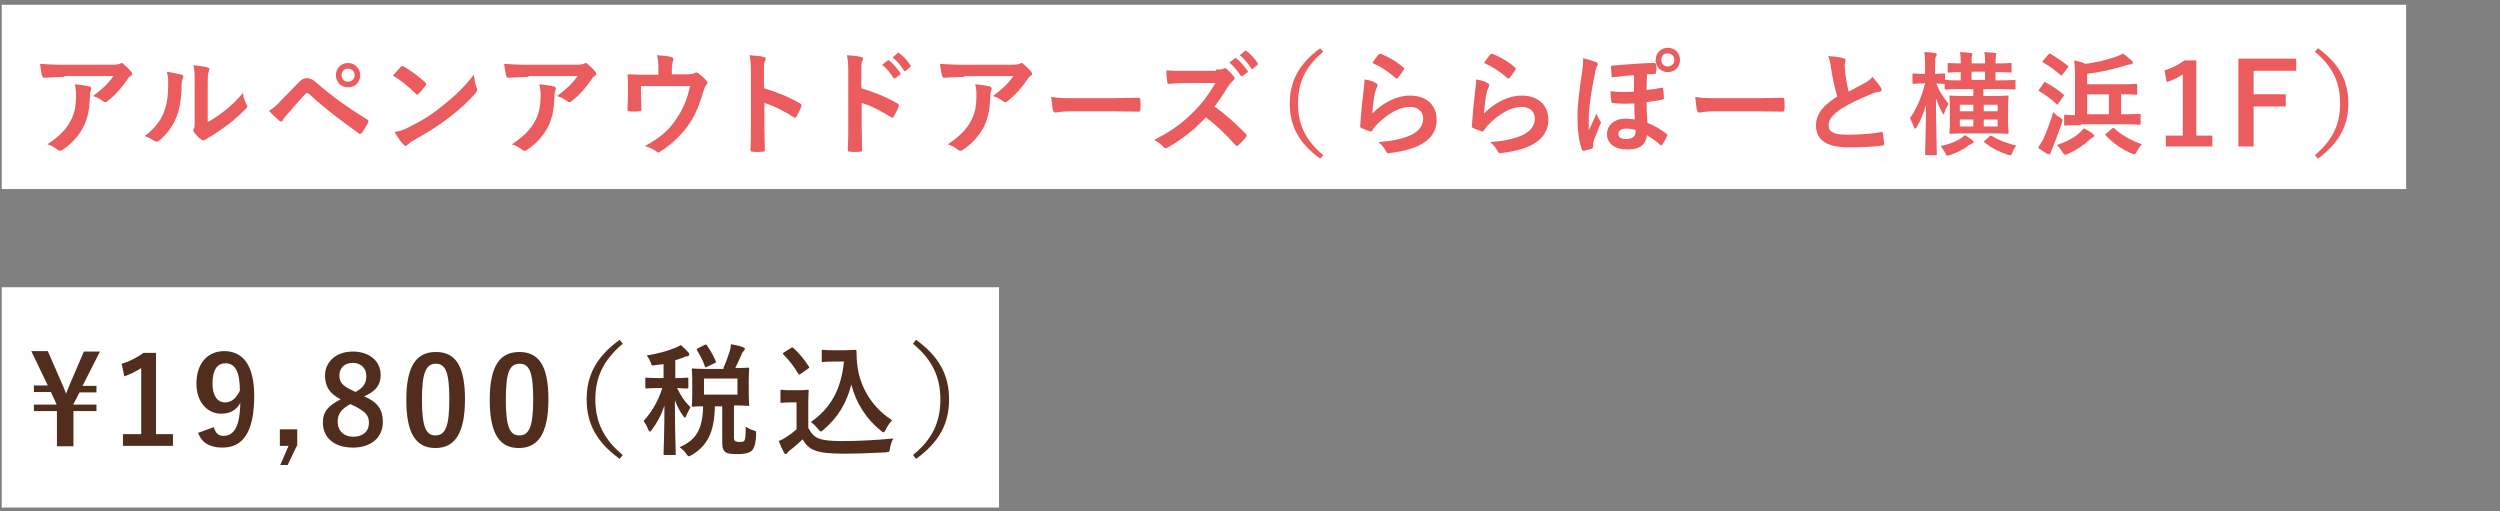 <?xml version="1.0" encoding="utf-8"?>
<!-- Generator: Adobe Illustrator 26.0.1, SVG Export Plug-In . SVG Version: 6.00 Build 0)  -->
<svg version="1.1" id="レイヤー_1" xmlns="http://www.w3.org/2000/svg" xmlns:xlink="http://www.w3.org/1999/xlink" x="0px"
	 y="0px" viewBox="0 0 575.3 117.6" style="enable-background:new 0 0 575.3 117.6;" xml:space="preserve">
<rect x="0" y="0" width="575.3" height="117.6" fill="#808080" stroke="none"/>
<style type="text/css">
	.st0{opacity:0;fill:#FFFFFF;}
	.st1{fill:#FFFFFF;}
	.st2{fill:#502D1D;}
	.st3{fill:#EA5C5D;}
</style>
<rect x="0.4" y="1.1" class="st0" width="575.1" height="115.7"/>
<g>
	<rect x="0.4" y="66.1" class="st1" width="229.5" height="50.7"/>
	<g>
		<path class="st2" d="M19,88.8h3.2v1.5h-3.9L16.9,93v0.1h5.3v1.5h-5.3v8.1h-3.8v-8.1H7.8v-1.5H13V93l-1.3-2.8H7.8v-1.5H11l-3.8-7.9
			h3.8l3.4,7.8c0.3,0.6,0.5,1.3,0.8,2c0.3-0.7,0.5-1.3,0.8-2l3.3-7.7h3.7L19,88.8z"/>
		<path class="st2" d="M35.8,99.9h4v2.7H28.3v-2.7h4.2V84.7c-1.1,0.7-2.4,1.4-3.9,1.9l-0.6-2.9c1.8-0.5,3.5-1.4,5-2.5h2.9V99.9z"/>
		<path class="st2" d="M49.2,98.3c0.4,1.4,1.1,2,2.2,2c2.4,0,3.8-2,3.9-7.6c-0.9,1.7-2.4,2.5-4.4,2.5c-3.2,0-5.7-2.7-5.7-6.9
			c0-4.6,2.5-7.5,6.4-7.5c4.2,0,6.9,3.1,6.9,10.3c0,8.5-2.7,11.9-7.3,11.9c-2.9,0-4.8-1.1-5.6-3.4L49.2,98.3z M51.9,83.6
			c-2.1,0-3,1.8-3,4.7c0,2.7,1.1,4.3,2.9,4.3c1.5,0,2.6-1,3.4-2.7C55.2,85.7,54.2,83.6,51.9,83.6z"/>
		<path class="st2" d="M68.3,102.6l-2.1,4.4h-1.7l1.9-4.4h-2v-3.8h4V102.6z"/>
		<path class="st2" d="M88.1,97.1c0,3.6-2.7,5.9-6.9,5.9c-4.2,0-6.9-2.2-6.9-5.8c0-2.5,1.3-3.9,4.1-5.3c-2.7-1.4-3.6-3.1-3.6-5.5
			c0-3.1,2.5-5.5,6.4-5.5c3.8,0,6.4,2.2,6.4,5.4c0,2.3-1.2,3.8-3.8,4.9C87,92.6,88.1,94.3,88.1,97.1z M80.6,93c-2,1.1-2.9,2.2-2.9,4
			c0,2.1,1.4,3.5,3.6,3.5c2.2,0,3.6-1.2,3.6-3.2c0-1.7-0.8-2.6-3.4-3.9L80.6,93z M81.8,90.2c1.9-1,2.5-2.1,2.5-3.7
			c0-1.8-1.3-3-3.1-3c-1.8,0-3.1,1.1-3.1,2.9c0,1.5,0.7,2.4,2.9,3.4L81.8,90.2z"/>
		<path class="st2" d="M107,91.9c0,7.9-2.4,11.2-6.8,11.2c-4.4,0-6.7-3.2-6.7-11.1c0-7.9,2.4-11,6.8-11S107,84,107,91.9z M97.1,91.9
			c0,6.3,0.9,8.3,3.1,8.3c2.3,0,3.2-2.1,3.2-8.3c0-6.3-0.9-8.2-3.1-8.2C98.1,83.7,97.1,85.6,97.1,91.9z"/>
		<path class="st2" d="M126.2,91.9c0,7.9-2.4,11.2-6.8,11.2c-4.4,0-6.7-3.2-6.7-11.1c0-7.9,2.4-11,6.8-11S126.2,84,126.2,91.9z
			 M116.4,91.9c0,6.3,0.9,8.3,3.1,8.3c2.3,0,3.2-2.1,3.2-8.3c0-6.3-0.9-8.2-3.1-8.2C117.3,83.7,116.4,85.6,116.4,91.9z"/>
		<path class="st2" d="M143.3,79.1C138.7,83,137,87,137,91.9c0,4.9,1.7,9,6.3,12.8l-0.7,0.9c-5.4-3.9-7.6-8.2-7.6-13.7
			c0-5.5,2.2-9.8,7.6-13.7L143.3,79.1z"/>
		<path class="st2" d="M150.9,84c-0.9,0.2-0.9,0.2-1.2-0.7c-0.3-0.6-0.5-1.1-0.9-1.5c2.7-0.4,5-1.1,6.7-1.8c0.5-0.2,0.8-0.4,1.2-0.6
			c0.6,0.6,1.2,1.1,1.7,1.7c0.2,0.2,0.2,0.3,0.2,0.5c0,0.2-0.2,0.4-0.5,0.4c-0.3,0-0.6,0.1-0.9,0.3c-0.6,0.2-1.1,0.4-1.8,0.6v4.1
			c1.9,0,2.5-0.1,2.7-0.1c0.3,0,0.3,0,0.3,0.3v1.9c0,0.3,0,0.3-0.3,0.3c-0.2,0-0.7,0-2.3-0.1c0.9,1.8,1.8,3.2,3.1,4.4
			c-0.3,0.5-0.7,1.3-1,2c-0.1,0.3-0.2,0.4-0.3,0.4s-0.3-0.2-0.4-0.4c-0.8-1.1-1.3-2.1-1.9-3.6c0,6.9,0.2,11.8,0.2,12.3
			c0,0.3,0,0.3-0.3,0.3H153c-0.3,0-0.3,0-0.3-0.3c0-0.5,0.2-5.1,0.2-11.1c-0.7,2.2-1.7,4-2.9,5.6c-0.2,0.3-0.3,0.4-0.5,0.4
			c-0.1,0-0.2-0.1-0.3-0.4c-0.3-0.8-0.7-1.5-1.1-2c1.6-1.8,3.3-4.3,4.3-7.6h-0.7c-2,0-2.7,0.1-2.9,0.1c-0.3,0-0.3,0-0.3-0.3v-1.9
			c0-0.3,0-0.3,0.3-0.3c0.2,0,0.8,0.1,2.9,0.1h1v-3.2L150.9,84z M166.5,84.6c0.6-1.3,1-2.5,1.4-3.7c0.1-0.4,0.3-1,0.3-1.7
			c1,0.2,2.1,0.4,2.8,0.7c0.2,0.1,0.4,0.2,0.4,0.4c0,0.2-0.1,0.3-0.3,0.5c-0.2,0.2-0.4,0.5-0.5,0.9c-0.4,0.8-0.8,1.8-1.4,3
			c2,0,2.8-0.1,2.9-0.1c0.3,0,0.3,0,0.3,0.3c0,0.2-0.1,0.8-0.1,2.4v3.4c0,1.6,0.1,2.3,0.1,2.4c0,0.3,0,0.3-0.3,0.3
			c-0.2,0-1-0.1-3.2-0.1v7.3c0,0.5,0.1,0.8,0.3,0.9c0.1,0.1,0.5,0.2,1,0.2c0.7,0,1-0.1,1.1-0.3c0.2-0.3,0.3-1,0.3-3.2
			c0.5,0.3,1.2,0.7,1.7,0.8c0.7,0.2,0.7,0.2,0.7,1c-0.1,2.3-0.5,3.3-1.1,3.8c-0.6,0.5-1.8,0.7-3.1,0.7c-1.5,0-2.4-0.1-2.8-0.4
			c-0.5-0.4-0.8-0.9-0.8-2.2v-8.4h-1.7c-0.1,6.1-1.8,9.1-5.3,11.2c-0.4,0.2-0.6,0.3-0.7,0.3c-0.2,0-0.3-0.2-0.6-0.6
			c-0.4-0.6-1-1.1-1.5-1.5c3.7-1.6,5.3-4,5.4-9.4c-1.6,0-2.2,0.1-2.3,0.1c-0.3,0-0.3,0-0.3-0.3c0-0.2,0.1-0.9,0.1-2.4v-3.4
			c0-1.6-0.1-2.2-0.1-2.4c0-0.3,0-0.3,0.3-0.3c0.1,0,1,0.1,3.4,0.1H166.5z M162.1,79.4c0.4-0.2,0.4-0.2,0.6,0.1c0.7,1,1.5,2.4,2,3.6
			c0.1,0.3,0.1,0.3-0.3,0.5l-1.7,0.8c-0.3,0.2-0.4,0.2-0.5-0.1c-0.4-1.3-1.1-2.5-1.8-3.7c-0.1-0.3-0.1-0.3,0.3-0.5L162.1,79.4z
			 M169.7,87.1h-7.7v3.7h7.7V87.1z"/>
		<path class="st2" d="M186.1,98.6c0.6,1.1,1.1,1.8,2.3,2.3c1,0.4,2.7,0.6,5.2,0.6c3.6,0,7.9-0.2,12-0.6c-0.4,0.6-0.6,1.3-0.8,2.2
			c-0.1,0.9-0.1,0.9-1,1c-3.6,0.2-6.9,0.3-9.8,0.3c-2.9,0-5.2-0.2-6.6-0.8c-1.3-0.5-2-1.3-2.7-2.5c-0.9,0.8-1.8,1.7-2.9,2.5
			c-0.3,0.2-0.4,0.4-0.6,0.6c-0.1,0.2-0.3,0.3-0.4,0.3c-0.1,0-0.3-0.1-0.4-0.4c-0.4-0.7-0.8-1.6-1.2-2.6c0.7-0.3,1.1-0.5,1.7-0.9
			c0.8-0.5,1.6-1.1,2.4-1.8v-6.2h-1.4c-1.5,0-1.9,0.1-2,0.1c-0.3,0-0.3,0-0.3-0.3V90c0-0.3,0-0.3,0.3-0.3c0.1,0,0.5,0.1,2,0.1h1.8
			c1.5,0,1.9-0.1,2.1-0.1c0.3,0,0.3,0,0.3,0.3c0,0.2-0.1,1-0.1,2.7V98.6z M184.3,86c-0.2,0.1-0.3,0.2-0.4,0.2s-0.1-0.1-0.2-0.2
			c-1-1.7-2.2-3.2-3.4-4.4c-0.2-0.2-0.2-0.3,0.1-0.5l1.6-1c0.3-0.2,0.4-0.2,0.6,0c1.3,1.2,2.5,2.6,3.5,4.2c0.2,0.2,0.2,0.3-0.1,0.5
			L184.3,86z M194.3,80.6c1.3,0,2.2-0.1,2.5-0.1c0.2,0,0.3,0.1,0.3,0.3c0,0.6,0,2.2,0.3,4.1c0.8,4.7,3.6,9.1,7.9,11.8
			c-0.5,0.5-1.1,1.4-1.5,2.2c-0.2,0.4-0.3,0.6-0.5,0.6c-0.1,0-0.3-0.1-0.6-0.4c-3.4-2.7-5.7-6.4-6.8-10.6c-1.1,4.3-3.1,7.6-6.4,10.4
			c-0.3,0.3-0.5,0.4-0.6,0.4s-0.3-0.2-0.6-0.5c-0.6-0.8-1.2-1.3-1.7-1.7c4.5-3.1,7-7.5,7.6-13.9h-2.4c-1.7,0-2.2,0.1-2.4,0.1
			c-0.3,0-0.3,0-0.3-0.3v-2.2c0-0.3,0-0.3,0.3-0.3c0.2,0,0.7,0.1,2.4,0.1H194.3z"/>
		<path class="st2" d="M210.8,78.2c5.4,3.9,7.6,8.2,7.6,13.7c0,5.5-2.2,9.8-7.6,13.7l-0.7-0.9c4.7-3.8,6.3-7.9,6.3-12.8
			c0-4.9-1.7-9-6.3-12.8L210.8,78.2z"/>
	</g>
	<g>
		<rect x="0.4" y="1.1" class="st1" width="553.3" height="42.4"/>
		<g>
			<path class="st3" d="M14.8,17.7c-1.5,0-3.1,0.1-4.6,0.2c-0.3,0-0.4-0.2-0.5-0.4c-0.2-0.7-0.4-2-0.5-2.8c1.8,0.1,3.2,0.2,5.3,0.2
				h11.2c1.1,0,1.5-0.1,1.8-0.2c0.1-0.1,0.4-0.2,0.5-0.2c0.2,0,0.4,0.2,0.6,0.4c0.6,0.5,1.1,1,1.6,1.6c0.1,0.2,0.2,0.3,0.2,0.5
				c0,0.2-0.1,0.4-0.4,0.5c-0.3,0.2-0.5,0.5-0.7,0.8c-1.2,1.8-2.8,3.6-4.6,5c-0.2,0.2-0.3,0.2-0.5,0.2c-0.2,0-0.4-0.1-0.6-0.3
				c-0.7-0.5-1.3-0.8-2.2-1.1c2.1-1.6,3.4-2.7,4.7-4.6H14.8z M16.2,27.9c1-1.8,1.3-3.6,1.3-6.1c0-1-0.1-1.6-0.3-2.4
				c1.3,0.1,2.6,0.3,3.4,0.5c0.3,0.1,0.4,0.3,0.4,0.5c0,0.2-0.1,0.3-0.1,0.5c-0.2,0.4-0.2,0.6-0.2,1.1c-0.1,2.5-0.3,4.8-1.5,7.2
				c-1,1.9-2.6,3.8-4.7,5.2c-0.2,0.2-0.5,0.3-0.7,0.3c-0.2,0-0.4-0.1-0.5-0.2c-0.6-0.5-1.4-1-2.4-1.3C13.6,31.4,15.1,29.9,16.2,27.9
				z"/>
			<path class="st3" d="M41.8,17.2c0.4,0.1,0.5,0.4,0.3,0.8c-0.3,0.6-0.3,1.1-0.3,1.8c-0.1,3.2-0.5,5.7-1.4,7.6
				c-0.7,1.6-1.8,3.3-3.7,4.9c-0.3,0.2-0.5,0.3-0.7,0.3c-0.2,0-0.3-0.1-0.5-0.2c-0.7-0.4-1.3-0.8-2.2-1.1c2-1.5,3.4-3.1,4.3-5.2
				c0.7-1.8,1.1-3.2,1.1-7.4c0-1-0.1-1.4-0.3-2.2C40,16.8,41.2,17,41.8,17.2z M47.6,28.2c1.3-0.7,2.5-1.5,3.7-2.4
				c1.6-1.2,3.1-2.6,4.6-4.4c0.1,0.9,0.4,1.8,0.8,2.6c0.1,0.2,0.2,0.3,0.2,0.4c0,0.2-0.1,0.4-0.4,0.7c-1.3,1.3-2.5,2.4-3.8,3.4
				c-1.4,1-2.8,2.1-4.6,3.1c-0.5,0.3-0.5,0.4-0.8,0.5c-0.2,0.1-0.3,0.2-0.5,0.2c-0.2,0-0.3-0.1-0.5-0.2c-0.6-0.4-1.2-1.1-1.6-1.6
				c-0.2-0.2-0.2-0.4-0.2-0.5c0-0.1,0-0.2,0.1-0.4c0.2-0.3,0.2-0.7,0.2-2v-8.1c0-2.3,0-3.3-0.3-4.5c1,0.1,2.5,0.3,3.2,0.5
				c0.3,0.1,0.5,0.2,0.5,0.4c0,0.2-0.1,0.4-0.2,0.7c-0.2,0.5-0.2,1-0.2,2.9V28.2z"/>
			<path class="st3" d="M64.5,23.3c1.3-1.3,2.5-2.6,3.8-3.9c1-1.1,1.5-1.4,2.3-1.4c0.8,0,1.3,0.2,2.3,1.1c3.3,2.9,7.3,5.8,11.6,8.4
				c0.3,0.2,0.4,0.4,0.2,0.7c-0.5,0.9-0.9,1.7-1.4,2.3c-0.1,0.2-0.3,0.3-0.4,0.3c-0.1,0-0.2,0-0.3-0.1c-4.1-2.9-7.8-5.7-11.5-9.1
				c-0.2-0.1-0.3-0.2-0.4-0.2c-0.2,0-0.3,0.1-0.4,0.2c-1.3,1.3-2.4,2.7-4.2,4.7c-0.7,0.8-0.9,1.1-1,1.3C65,27.9,64.8,28,64.7,28
				c-0.1,0-0.2-0.1-0.4-0.2c-0.7-0.6-1.5-1.3-2.4-2.3C62.9,24.9,63.5,24.4,64.5,23.3z M82.9,17.3c0,1.6-1.2,2.8-2.8,2.8
				s-2.8-1.2-2.8-2.8c0-1.6,1.2-2.8,2.8-2.8S82.9,15.8,82.9,17.3z M78.6,17.3c0,0.9,0.6,1.5,1.5,1.5s1.5-0.7,1.5-1.5
				c0-0.9-0.7-1.5-1.5-1.5S78.6,16.4,78.6,17.3z"/>
			<path class="st3" d="M92.2,15.4c0.1-0.1,0.2-0.2,0.4-0.2c0.1,0,0.2,0.1,0.3,0.1c1.3,0.7,3.5,2.3,5,3.7c0.2,0.2,0.2,0.3,0.2,0.4
				s-0.1,0.2-0.2,0.3c-0.4,0.5-1.2,1.6-1.6,1.9c-0.1,0.1-0.2,0.2-0.3,0.2c-0.1,0-0.2-0.1-0.3-0.2c-1.6-1.6-3.4-3.1-5.3-4.2
				C90.9,16.8,91.7,16,92.2,15.4z M94.4,29.1c3.2-1.6,4.9-2.7,7.5-4.8c3.2-2.6,4.9-4.2,7.1-7.1c0.2,1.3,0.4,2.2,0.7,3
				c0.1,0.2,0.1,0.3,0.1,0.5c0,0.2-0.1,0.4-0.4,0.8c-1.4,1.6-3.6,3.7-6,5.5c-2.2,1.7-4.3,3.1-7.9,5.1c-1.2,0.7-1.5,1-1.7,1.2
				c-0.2,0.2-0.3,0.3-0.5,0.3c-0.1,0-0.3-0.1-0.4-0.3c-0.7-0.7-1.5-1.8-2.1-2.9C92.3,30.1,93.1,29.8,94.4,29.1z"/>
			<path class="st3" d="M121.6,17.7c-1.5,0-3.1,0.1-4.6,0.2c-0.3,0-0.4-0.2-0.5-0.4c-0.2-0.7-0.4-2-0.5-2.8c1.8,0.1,3.2,0.2,5.3,0.2
				h11.2c1.1,0,1.5-0.1,1.8-0.2c0.1-0.1,0.4-0.2,0.5-0.2c0.2,0,0.4,0.2,0.6,0.4c0.6,0.5,1.1,1,1.6,1.6c0.1,0.2,0.2,0.3,0.2,0.5
				c0,0.2-0.1,0.4-0.4,0.5c-0.3,0.2-0.5,0.5-0.7,0.8c-1.2,1.8-2.8,3.6-4.6,5c-0.2,0.2-0.3,0.2-0.5,0.2c-0.2,0-0.4-0.1-0.6-0.3
				c-0.7-0.5-1.3-0.8-2.2-1.1c2.1-1.6,3.4-2.7,4.7-4.6H121.6z M123.1,27.9c1-1.8,1.3-3.6,1.3-6.1c0-1-0.1-1.6-0.3-2.4
				c1.3,0.1,2.6,0.3,3.4,0.5c0.3,0.1,0.4,0.3,0.4,0.5c0,0.2-0.1,0.3-0.1,0.5c-0.2,0.4-0.2,0.6-0.2,1.1c-0.1,2.5-0.3,4.8-1.5,7.2
				c-1,1.9-2.6,3.8-4.7,5.2c-0.2,0.2-0.5,0.3-0.7,0.3c-0.2,0-0.4-0.1-0.5-0.2c-0.6-0.5-1.4-1-2.4-1.3
				C120.5,31.4,122,29.9,123.1,27.9z"/>
			<path class="st3" d="M157.9,17.1c1.2,0,1.6-0.1,2-0.3c0.1-0.1,0.2-0.1,0.4-0.1c0.2,0,0.4,0.1,0.6,0.3c0.5,0.4,1.3,1.1,1.7,1.6
				c0.1,0.1,0.2,0.3,0.2,0.4c0,0.2-0.1,0.4-0.3,0.6c-0.3,0.3-0.4,0.8-0.6,1.3c-0.8,2.7-1.7,5.3-3.3,7.6c-1.5,2.3-4.1,4.8-6.7,6.4
				c-0.2,0.1-0.3,0.2-0.4,0.2c-0.2,0-0.3-0.1-0.5-0.3c-0.8-0.5-1.6-0.9-2.6-1.2c3.7-2,5.7-3.8,7.4-6.5c1.5-2.2,2.4-4.5,3-7.3h-11.3
				V22c0,1,0.1,2.1,0.1,3.1c0,0.4-0.1,0.5-0.4,0.5c-0.8,0.1-1.6,0.1-2.4,0c-0.3,0-0.4-0.1-0.4-0.4c0-1.3,0.1-2.2,0.1-3.2v-2.1
				c0-0.8,0-1.8-0.1-2.5c0-0.2,0.1-0.3,0.4-0.3c1.2,0.1,2.7,0.1,4,0.1h2.7v-1c0-1.4,0-2.4-0.3-3.5c1.3,0.1,2.5,0.2,3.2,0.4
				c0.5,0.1,0.7,0.4,0.5,0.8c-0.1,0.4-0.3,0.9-0.3,2v1.2H157.9z"/>
			<path class="st3" d="M175.8,20.3c3.2,1,5.7,2,8.3,3.5c0.3,0.2,0.4,0.3,0.3,0.7c-0.3,0.9-0.8,1.7-1.1,2.3
				c-0.1,0.2-0.2,0.3-0.3,0.3c-0.1,0-0.2,0-0.3-0.1c-2.4-1.5-4.7-2.7-6.8-3.3v5.7c0,1.7,0.1,3.2,0.1,5.1c0,0.3-0.1,0.4-0.5,0.4
				c-0.8,0.1-1.6,0.1-2.3,0c-0.4,0-0.5-0.1-0.5-0.4c0.1-1.9,0.1-3.5,0.1-5.1V16.5c0-1.9-0.1-2.8-0.3-3.8c1.2,0.1,2.5,0.2,3.2,0.4
				c0.4,0.1,0.5,0.2,0.5,0.4c0,0.2-0.1,0.4-0.2,0.6c-0.2,0.3-0.2,1-0.2,2.4V20.3z"/>
			<path class="st3" d="M198.2,20.3c3.2,1,5.7,2,8.3,3.5c0.3,0.2,0.4,0.3,0.3,0.7c-0.3,0.9-0.8,1.7-1.1,2.3
				c-0.1,0.2-0.2,0.3-0.3,0.3c-0.1,0-0.2,0-0.3-0.1c-2.4-1.5-4.7-2.7-6.8-3.3v5.7c0,1.7,0.1,3.2,0.1,5.1c0,0.3-0.1,0.4-0.5,0.4
				c-0.8,0.1-1.6,0.1-2.3,0c-0.4,0-0.5-0.1-0.5-0.4c0.1-1.9,0.1-3.5,0.1-5.1V16.5c0-1.9-0.1-2.8-0.3-3.8c1.2,0.1,2.5,0.2,3.2,0.4
				c0.4,0.1,0.5,0.2,0.5,0.4c0,0.2-0.1,0.4-0.2,0.6c-0.2,0.3-0.2,1-0.2,2.4V20.3z M204.3,13.9c0.1-0.1,0.2-0.1,0.4,0.1
				c0.8,0.6,1.7,1.7,2.5,2.8c0.1,0.2,0.1,0.3-0.1,0.4L206,18c-0.2,0.1-0.3,0.1-0.4-0.1c-0.8-1.2-1.6-2.2-2.6-3L204.3,13.9z
				 M206.6,12.2c0.2-0.1,0.2-0.1,0.4,0.1c1,0.7,1.9,1.8,2.5,2.7c0.1,0.2,0.1,0.3-0.1,0.5l-1,0.8c-0.2,0.2-0.3,0.1-0.4-0.1
				c-0.7-1.1-1.5-2.1-2.6-3L206.6,12.2z"/>
			<path class="st3" d="M221.9,17.7c-1.5,0-3.1,0.1-4.6,0.2c-0.3,0-0.4-0.2-0.5-0.4c-0.2-0.7-0.4-2-0.5-2.8c1.8,0.1,3.2,0.2,5.3,0.2
				h11.2c1.1,0,1.5-0.1,1.8-0.2c0.1-0.1,0.4-0.2,0.5-0.2c0.2,0,0.4,0.2,0.6,0.4c0.6,0.5,1.1,1,1.6,1.6c0.1,0.2,0.2,0.3,0.2,0.5
				c0,0.2-0.1,0.4-0.4,0.5c-0.3,0.2-0.5,0.5-0.7,0.8c-1.2,1.8-2.8,3.6-4.6,5c-0.2,0.2-0.3,0.2-0.5,0.2c-0.2,0-0.4-0.1-0.6-0.3
				c-0.7-0.5-1.3-0.8-2.2-1.1c2.1-1.6,3.4-2.7,4.7-4.6H221.9z M223.4,27.9c1-1.8,1.3-3.6,1.3-6.1c0-1-0.1-1.6-0.3-2.4
				c1.3,0.1,2.6,0.3,3.4,0.5c0.3,0.1,0.4,0.3,0.4,0.5c0,0.2-0.1,0.3-0.1,0.5c-0.2,0.4-0.2,0.6-0.2,1.1c-0.1,2.5-0.3,4.8-1.5,7.2
				c-1,1.9-2.6,3.8-4.7,5.2c-0.2,0.2-0.5,0.3-0.7,0.3c-0.2,0-0.4-0.1-0.5-0.2c-0.6-0.5-1.4-1-2.4-1.3
				C220.8,31.4,222.3,29.9,223.4,27.9z"/>
			<path class="st3" d="M246.7,25.6c-2.6,0-3.6,0.3-3.8,0.3c-0.3,0-0.5-0.2-0.6-0.5c-0.1-0.6-0.3-1.8-0.4-3.1c1.7,0.3,3,0.3,5.6,0.3
				h8.4c2,0,4-0.1,6-0.1c0.4,0,0.5,0.1,0.5,0.4c0.1,0.8,0.1,1.7,0,2.4c0,0.3-0.1,0.4-0.5,0.4c-2,0-3.9-0.1-5.8-0.1H246.7z"/>
			<path class="st3" d="M279.8,16c0.9,0,1.4,0,1.8-0.2c0.1-0.1,0.2-0.1,0.3-0.1c0.2,0,0.3,0.1,0.4,0.2c0.6,0.5,1.2,1.1,1.7,1.8
				c0.1,0.1,0.1,0.2,0.1,0.3c0,0.2-0.1,0.3-0.3,0.5c-0.3,0.3-0.7,0.7-1,1.1c-1.1,1.8-2.1,3.3-3.3,4.9c2.5,1.8,4.8,3.9,7.2,6.3
				c0.1,0.1,0.2,0.3,0.2,0.4c0,0.1-0.1,0.2-0.2,0.4c-0.5,0.6-1.1,1.2-1.7,1.8c-0.1,0.1-0.2,0.2-0.3,0.2c-0.1,0-0.2-0.1-0.4-0.2
				c-2.2-2.5-4.4-4.6-6.8-6.4c-2.9,3.1-5.9,5.3-8.7,6.9c-0.2,0.1-0.4,0.2-0.6,0.2c-0.2,0-0.3-0.1-0.4-0.2c-0.6-0.7-1.3-1.2-2.2-1.7
				c4.1-2.1,6.5-3.9,9.2-6.6c1.9-1.9,3.3-3.8,4.9-6.5l-6.7,0c-1.4,0-2.7,0.1-4.1,0.2c-0.2,0-0.3-0.2-0.3-0.4
				c-0.1-0.5-0.2-1.8-0.2-2.7c1.4,0.1,2.7,0.1,4.4,0.1H279.8z M284.2,13.4c0.1-0.1,0.2-0.1,0.4,0.1c0.8,0.6,1.7,1.7,2.5,2.8
				c0.1,0.2,0.1,0.3-0.1,0.4l-1.1,0.8c-0.2,0.1-0.3,0.1-0.4-0.1c-0.8-1.2-1.6-2.2-2.6-3L284.2,13.4z M286.5,11.7
				c0.2-0.1,0.2-0.1,0.4,0.1c1,0.7,1.9,1.8,2.5,2.7c0.1,0.2,0.1,0.3-0.1,0.5l-1,0.8c-0.2,0.2-0.3,0.1-0.4-0.1
				c-0.7-1.1-1.5-2.1-2.6-3L286.5,11.7z"/>
			<path class="st3" d="M304.5,11.9c-4.3,3.6-5.8,7.3-5.8,11.9c0,4.6,1.5,8.3,5.8,11.9l-0.7,0.8c-5-3.6-7-7.6-7-12.7
				c0-5.1,2.1-9.1,7-12.7L304.5,11.9z"/>
			<path class="st3" d="M316.6,19.1c0.3,0.1,0.4,0.3,0.4,0.5c0,0.1-0.1,0.3-0.1,0.4c-0.2,0.4-0.4,0.9-0.5,1.4
				c-0.3,1.3-0.5,3.2-0.6,4.7c2.4-2.4,5.5-4.1,8.7-4.1c3.8,0,6.1,2.2,6.1,5.6c0,2.8-1.7,4.7-3.9,5.8c-1.7,0.9-4.4,1.5-6.7,1.8
				c-0.6,0.1-0.8,0.1-1-0.3c-0.5-0.9-1-1.6-1.8-2.2c2.9-0.2,5.4-0.7,7.2-1.5c2.1-0.9,3.1-2.3,3.1-3.9c0-1.4-0.9-2.7-3.1-2.7
				c-2.3,0-5,1.5-7.5,4c-0.5,0.5-0.8,0.9-1.1,1.4c-0.2,0.3-0.3,0.3-0.6,0.2c-0.6-0.2-1.2-0.4-1.8-0.7c-0.3-0.1-0.4-0.2-0.4-0.5
				c0.2-3,0.5-6.1,0.8-8.4c0.1-0.8,0.2-1.5,0.2-2.3C315,18.4,316,18.7,316.6,19.1z M317.3,12.5c0.1-0.1,0.3-0.2,0.5-0.1
				c1.9,0.8,3.5,1.7,5.1,3.1c0.1,0.1,0.2,0.2,0.2,0.3c0,0.1-0.1,0.2-0.1,0.3c-0.3,0.5-0.9,1.3-1.3,1.8c-0.1,0.1-0.2,0.2-0.3,0.2
				c-0.1,0-0.2-0.1-0.3-0.2c-1.5-1.3-3.2-2.5-5.3-3.4C316.4,13.6,316.9,12.9,317.3,12.5z"/>
			<path class="st3" d="M342.3,19.1c0.3,0.1,0.4,0.3,0.4,0.5c0,0.1-0.1,0.3-0.1,0.4c-0.2,0.4-0.4,0.9-0.5,1.4
				c-0.3,1.3-0.5,3.2-0.6,4.7c2.4-2.4,5.5-4.1,8.7-4.1c3.8,0,6.1,2.2,6.1,5.6c0,2.8-1.7,4.7-3.9,5.8c-1.7,0.9-4.4,1.5-6.7,1.8
				c-0.6,0.1-0.8,0.1-1-0.3c-0.5-0.9-1-1.6-1.8-2.2c2.9-0.2,5.4-0.7,7.2-1.5c2.1-0.9,3.1-2.3,3.1-3.9c0-1.4-0.9-2.7-3.1-2.7
				c-2.3,0-5,1.5-7.5,4c-0.5,0.5-0.8,0.9-1.1,1.4c-0.2,0.3-0.3,0.3-0.6,0.2c-0.6-0.2-1.2-0.4-1.8-0.7c-0.3-0.1-0.4-0.2-0.4-0.5
				c0.2-3,0.5-6.1,0.8-8.4c0.1-0.8,0.2-1.5,0.2-2.3C340.6,18.4,341.7,18.7,342.3,19.1z M343,12.5c0.1-0.1,0.3-0.2,0.5-0.1
				c1.9,0.8,3.5,1.7,5.1,3.1c0.1,0.1,0.2,0.2,0.2,0.3c0,0.1-0.1,0.2-0.1,0.3c-0.3,0.5-0.9,1.3-1.3,1.8c-0.1,0.1-0.2,0.2-0.3,0.2
				c-0.1,0-0.2-0.1-0.3-0.2c-1.5-1.3-3.2-2.5-5.3-3.4C342.1,13.6,342.6,12.9,343,12.5z"/>
			<path class="st3" d="M367.3,14.3c0.3,0.1,0.4,0.3,0.4,0.5c0,0.1-0.1,0.2-0.2,0.4c-0.2,0.3-0.3,0.7-0.5,1.8
				c-0.9,4.3-1.4,8.2-1.4,10.2c0,0.6,0,1.9,0,2.8c0.6-1.2,1.1-2.3,1.8-3.9c0.2,0.7,0.5,1.3,0.8,1.7c0.2,0.2,0.2,0.3,0.2,0.5
				s-0.1,0.2-0.2,0.4c-0.3,0.7-0.9,2.2-1.4,3.5c-0.1,0.4-0.2,0.8-0.2,1.1c0,0.1,0,0.3,0,0.5c0,0.2-0.1,0.3-0.3,0.4
				c-0.5,0.2-1.5,0.4-1.8,0.5c-0.4,0-0.5-0.1-0.5-0.3c-0.7-2.1-1-4.4-1-7.8c0-2.4,0.6-7,1-9.6c0.3-1.8,0.3-2.6,0.3-3.6
				C365.6,13.7,366.5,14,367.3,14.3z M376.2,17.3c-1.9,0.1-3.4,0.3-5.3,0.5c-0.1-0.9-0.1-1.6-0.2-2.4c0-0.2,0.2-0.3,0.4-0.3
				c2.2-0.2,4.9-0.4,6.6-0.5c1.1-0.1,2.4-0.1,2.9-0.1c0.4,0,0.5,0.2,0.5,0.4c0.1,0.6,0.1,1.1,0,1.7c0,0.3-0.1,0.4-0.3,0.4
				c-0.5,0-1.1,0.1-1.8,0.1c0,1.1-0.1,2.4-0.1,3.6c1.2-0.1,2.5-0.3,3.5-0.5c0.2-0.1,0.3,0,0.3,0.2c0.1,0.6,0.2,1.4,0.2,2.2
				c0,0.2-0.1,0.2-0.3,0.3c-1.1,0.3-2.5,0.4-3.7,0.6c0,1.8,0.1,3.2,0.2,4.8c1.5,0.5,3.3,1.6,4.4,2.5c0.2,0.2,0.2,0.3,0.1,0.5
				c-0.2,0.6-0.7,1.4-1.1,2c-0.1,0.1-0.2,0.2-0.2,0.2s-0.2-0.1-0.3-0.2c-1.1-1-1.9-1.5-3-2.2c-0.3,2.3-1.7,3.3-4.5,3.3
				c-2.9,0-4.7-1.4-4.7-3.5c0-2.2,1.8-3.6,4.3-3.6c0.7,0,1.5,0.1,2.1,0.2c-0.1-1.3-0.1-2.2-0.1-3.7c-2.1,0.1-3.5,0.1-5-0.1
				c-0.2,0-0.3-0.1-0.3-0.3c-0.1-0.7-0.2-1.7-0.2-2.4c1.7,0.2,3.5,0.2,5.4,0.1V17.3z M374.2,29.6c-1.1,0-1.8,0.5-1.8,1.2
				c0,0.8,0.7,1.2,1.8,1.2c0.8,0,1.5-0.2,1.9-0.7c0.2-0.3,0.3-0.7,0.3-1.4C375.6,29.7,375,29.6,374.2,29.6z M386.6,13.8
				c0,1.6-1.2,2.8-2.8,2.8s-2.8-1.2-2.8-2.8c0-1.6,1.2-2.8,2.8-2.8S386.6,12.2,386.6,13.8z M382.3,13.8c0,0.9,0.7,1.5,1.5,1.5
				c0.9,0,1.5-0.7,1.5-1.5c0-0.9-0.7-1.5-1.5-1.5C382.9,12.2,382.3,12.9,382.3,13.8z"/>
			<path class="st3" d="M394.9,25.6c-2.6,0-3.6,0.3-3.8,0.3c-0.3,0-0.5-0.2-0.6-0.5c-0.1-0.6-0.3-1.8-0.4-3.1c1.7,0.3,3,0.3,5.6,0.3
				h8.4c2,0,4-0.1,6-0.1c0.4,0,0.5,0.1,0.5,0.4c0.1,0.8,0.1,1.7,0,2.4c0,0.3-0.1,0.4-0.5,0.4c-2,0-3.9-0.1-5.8-0.1H394.9z"/>
			<path class="st3" d="M424.2,13.4c0.3,0.1,0.5,0.2,0.5,0.4c0,0.4-0.2,0.7-0.2,1.1c0,0.5,0.1,1.1,0.1,1.7c0.2,1.8,0.5,3.1,0.8,4.5
				c1.3-0.7,2.2-1.2,3.7-2c0.8-0.4,1.4-0.9,1.8-1.4c0.8,0.9,1.5,1.8,1.9,2.4c0.1,0.2,0.2,0.4,0.2,0.5c0,0.3-0.2,0.5-0.5,0.5
				c-0.8,0.1-1.7,0.4-2.5,0.8c-2.2,0.9-4.3,1.9-6.1,3c-2.3,1.5-3.1,2.7-3.1,3.9c0,1.5,1.1,2.2,4.1,2.2c3.3,0,5.9-0.2,7.9-0.6
				c0.3-0.1,0.4,0,0.5,0.3c0.1,0.7,0.2,1.6,0.3,2.4c0,0.3-0.2,0.4-0.5,0.4c-2.4,0.3-4.4,0.4-7.7,0.4c-4.9,0-7.5-1.6-7.5-5
				c0-2.9,1.9-4.8,4.9-6.7c-0.6-2-1.1-4.3-1.4-6.3c-0.2-1.4-0.4-2.3-0.7-3C422,13,423.2,13.1,424.2,13.4z"/>
			<path class="st3" d="M442.7,19.2c-1.7,0-2.2,0.1-2.3,0.1c-0.3,0-0.3,0-0.3-0.3v-1.8c0-0.3,0-0.3,0.3-0.3c0.2,0,0.7,0.1,2.3,0.1
				h0.3v-1.5c0-1.6,0-2.4-0.2-3.5c1,0,1.7,0.1,2.5,0.2c0.3,0.1,0.4,0.2,0.4,0.3c0,0.2-0.1,0.3-0.2,0.5c-0.2,0.3-0.2,0.7-0.2,2.5v1.5
				c1.4,0,1.8-0.1,2-0.1c0.3,0,0.3,0,0.3,0.3v1.2c0.2,0,1,0.1,3.6,0.1v-1.9c-1.9,0-2.6,0.1-2.7,0.1c-0.3,0-0.3,0-0.3-0.3v-1.6
				c0-0.3,0-0.3,0.3-0.3c0.1,0,0.9,0.1,2.7,0.1v-0.1c0-1,0-1.8-0.2-2.5c0.8,0,1.8,0.1,2.5,0.2c0.2,0,0.4,0.1,0.4,0.2
				c0,0.2-0.1,0.3-0.1,0.4c-0.1,0.2-0.1,0.7-0.1,1.7v0.1h3.1v-0.1c0-1,0-1.8-0.2-2.5c0.8,0,1.8,0.1,2.5,0.2c0.2,0,0.3,0.1,0.3,0.2
				c0,0.2-0.1,0.3-0.1,0.4s-0.1,0.7-0.1,1.7v0.1c2.4,0,3.2-0.1,3.4-0.1c0.3,0,0.3,0,0.3,0.3v1.6c0,0.3,0,0.3-0.3,0.3
				c-0.2,0-1-0.1-3.4-0.1v1.9h0.7c2.5,0,3.4-0.1,3.6-0.1c0.3,0,0.3,0,0.3,0.3v1.6c0,0.3,0,0.3-0.3,0.3c-0.2,0-1-0.1-3.6-0.1h-3.5
				v1.6h2.1c2.4,0,3.2-0.1,3.4-0.1c0.3,0,0.3,0,0.3,0.3c0,0.1-0.1,0.8-0.1,2.3v3.6c0,1.5,0.1,2.2,0.1,2.3c0,0.3,0,0.3-0.3,0.3
				c-0.2,0-1-0.1-3.4-0.1h-6.2c-2.4,0-3.2,0.1-3.4,0.1c-0.3,0-0.3,0-0.3-0.3c0-0.2,0.1-0.8,0.1-2.3v-3.6c0-1.6-0.1-2.2-0.1-2.3
				c0-0.3,0-0.3,0.3-0.3c0.2,0,1,0.1,3.4,0.1h1.8v-1.6h-2.8c-2.5,0-3.4,0.1-3.5,0.1c-0.3,0-0.3,0-0.3-0.3v-1c-0.2,0-0.6,0-1.9-0.1
				c0.6,1.8,1.7,3.3,2.8,4.7c-0.3,0.5-0.7,1.2-0.9,1.9c-0.1,0.3-0.2,0.5-0.3,0.5c-0.1,0-0.2-0.2-0.3-0.4c-0.5-1-1-2.1-1.4-3.3
				c0,6.8,0.2,12.4,0.2,12.8c0,0.3,0,0.3-0.3,0.3h-2.1c-0.3,0-0.3,0-0.3-0.3c0-0.4,0.2-5.4,0.2-11.3c-0.5,1.9-1.2,3.6-2.1,5.1
				c-0.2,0.3-0.3,0.4-0.4,0.4s-0.2-0.1-0.3-0.4c-0.3-0.8-0.6-1.6-0.9-2c1.6-2.3,2.7-4.8,3.5-8.1H442.7z M451.3,31.8
				c0.3-0.2,0.5-0.4,0.8-0.7c0.8,0.4,1.3,0.8,1.8,1.2c0.2,0.2,0.3,0.2,0.3,0.4c0,0.1-0.1,0.2-0.3,0.3c-0.2,0.1-0.5,0.2-0.8,0.4
				c-1.1,0.9-2.7,1.7-4.4,2.3c-0.3,0.1-0.5,0.1-0.6,0.1c-0.2,0-0.3-0.2-0.5-0.7c-0.3-0.5-0.7-1-1-1.5
				C448.5,33.2,450.1,32.6,451.3,31.8z M454.1,25.6v-1.5h-3.1v1.5H454.1z M454.1,29.1v-1.6h-3.1v1.6H454.1z M456.8,18.4v-1.9h-3.1
				v1.9H456.8z M457.8,31.4c0.3-0.2,0.4-0.2,0.6-0.1c1.6,1,3.5,1.7,5.6,2.2c-0.4,0.5-0.7,1-0.9,1.6c-0.3,0.7-0.3,0.7-1.1,0.5
				c-2.1-0.7-3.8-1.6-5.3-2.8c-0.2-0.2-0.2-0.3,0.1-0.5L457.8,31.4z M456.5,24.1v1.5h3.2v-1.5H456.5z M459.7,27.5h-3.2v1.6h3.2V27.5
				z"/>
			<path class="st3" d="M470.2,32c0.7-1.5,1.5-3.6,2.3-6.2c0.4,0.4,0.9,0.9,1.5,1.2c0.7,0.5,0.7,0.5,0.5,1.2
				c-0.7,2.1-1.5,4.1-2.2,5.9c-0.2,0.5-0.3,0.8-0.4,1c0,0.2-0.1,0.4-0.3,0.4c-0.1,0-0.3,0-0.5-0.1c-0.7-0.4-1.3-0.8-2.1-1.4
				C469.4,33.3,469.8,32.8,470.2,32z M470.3,19.1c0.2-0.3,0.3-0.3,0.5-0.1c1.3,0.7,2.7,1.6,4,2.7c0.1,0.1,0.2,0.2,0.2,0.2
				c0,0.1-0.1,0.2-0.2,0.3l-1.2,1.7c-0.1,0.1-0.1,0.2-0.2,0.2c-0.1,0-0.1-0.1-0.2-0.2c-1.3-1.2-2.6-2.1-3.9-2.9
				c-0.1-0.1-0.2-0.1-0.2-0.2c0-0.1,0.1-0.2,0.2-0.3L470.3,19.1z M471.4,12.5c0.2-0.2,0.3-0.2,0.5-0.1c1.3,0.8,2.7,1.7,3.9,2.7
				c0.1,0.1,0.2,0.1,0.2,0.2s-0.1,0.2-0.2,0.3l-1.2,1.6c-0.2,0.3-0.2,0.2-0.4,0.1c-1.2-1.1-2.7-2.2-4-2.9c-0.1-0.1-0.2-0.1-0.2-0.2
				c0-0.1,0.1-0.2,0.2-0.3L471.4,12.5z M481.6,30.8c0.2,0.2,0.3,0.2,0.3,0.4s-0.1,0.3-0.3,0.4c-0.2,0.1-0.5,0.3-0.8,0.6
				c-1.2,1.1-3,2.4-4.9,3.2c-0.3,0.1-0.5,0.2-0.7,0.2c-0.2,0-0.3-0.2-0.6-0.6c-0.4-0.7-0.9-1.3-1.3-1.6c2.3-0.8,4-1.7,5.3-2.9
				c0.3-0.3,0.7-0.6,0.9-1C480.3,29.9,481,30.3,481.6,30.8z M478.9,28.8c-2.6,0-3.5,0.1-3.6,0.1c-0.3,0-0.3,0-0.3-0.3v-1.9
				c0-0.3,0-0.3,0.3-0.3c0.1,0,0.7,0.1,2.2,0.1v-8c0-2,0-3.2-0.2-4.6c0.9,0.2,1.8,0.4,2.6,0.8c2.4-0.3,4.8-0.9,6.9-1.6
				c0.6-0.2,1.1-0.4,1.7-0.8c0.8,0.5,1.5,1.2,2.1,1.7c0.2,0.2,0.2,0.3,0.2,0.5c0,0.2-0.2,0.3-0.4,0.3c-0.3,0-0.6,0.1-1.1,0.2
				c-3,1-6.1,1.6-9,2v2.4h8c2.3,0,3-0.1,3.2-0.1c0.3,0,0.3,0,0.3,0.3v1.9c0,0.3,0,0.3-0.3,0.3c-0.2,0-0.9-0.1-3.2-0.1h-0.2v4.6h0.6
				c2.6,0,3.5-0.1,3.6-0.1c0.2,0,0.3,0,0.3,0.3v1.9c0,0.3,0,0.3-0.3,0.3c-0.2,0-1-0.1-3.6-0.1H478.9z M485.3,26.3v-4.6h-5v4.6H485.3
				z M486,29.6c0.2-0.1,0.2-0.2,0.3-0.2s0.2,0.1,0.3,0.2c1.9,1.7,4,2.8,6.3,3.6c-0.4,0.3-0.8,1-1.2,1.7c-0.2,0.4-0.3,0.6-0.6,0.6
				c-0.1,0-0.3-0.1-0.6-0.2c-2.3-1-4.2-2.3-5.9-4.1c-0.2-0.2-0.2-0.3,0.1-0.5L486,29.6z"/>
			<path class="st3" d="M505.4,31.2h3.7v2.5h-10.7v-2.5h3.9V17.1c-1,0.7-2.2,1.3-3.7,1.8l-0.5-2.7c1.7-0.5,3.2-1.3,4.6-2.3h2.7V31.2
				z"/>
			<path class="st3" d="M528.4,16.3h-9.8v5.4h7.4v2.8h-7.4v9.2h-3.5V13.5h13.3V16.3z"/>
			<path class="st3" d="M533.4,11.1c5,3.6,7,7.6,7,12.7c0,5.1-2.1,9.1-7,12.7l-0.7-0.8c4.3-3.6,5.8-7.3,5.8-11.9
				c0-4.6-1.5-8.3-5.8-11.9L533.4,11.1z"/>
		</g>
	</g>
</g>
</svg>
